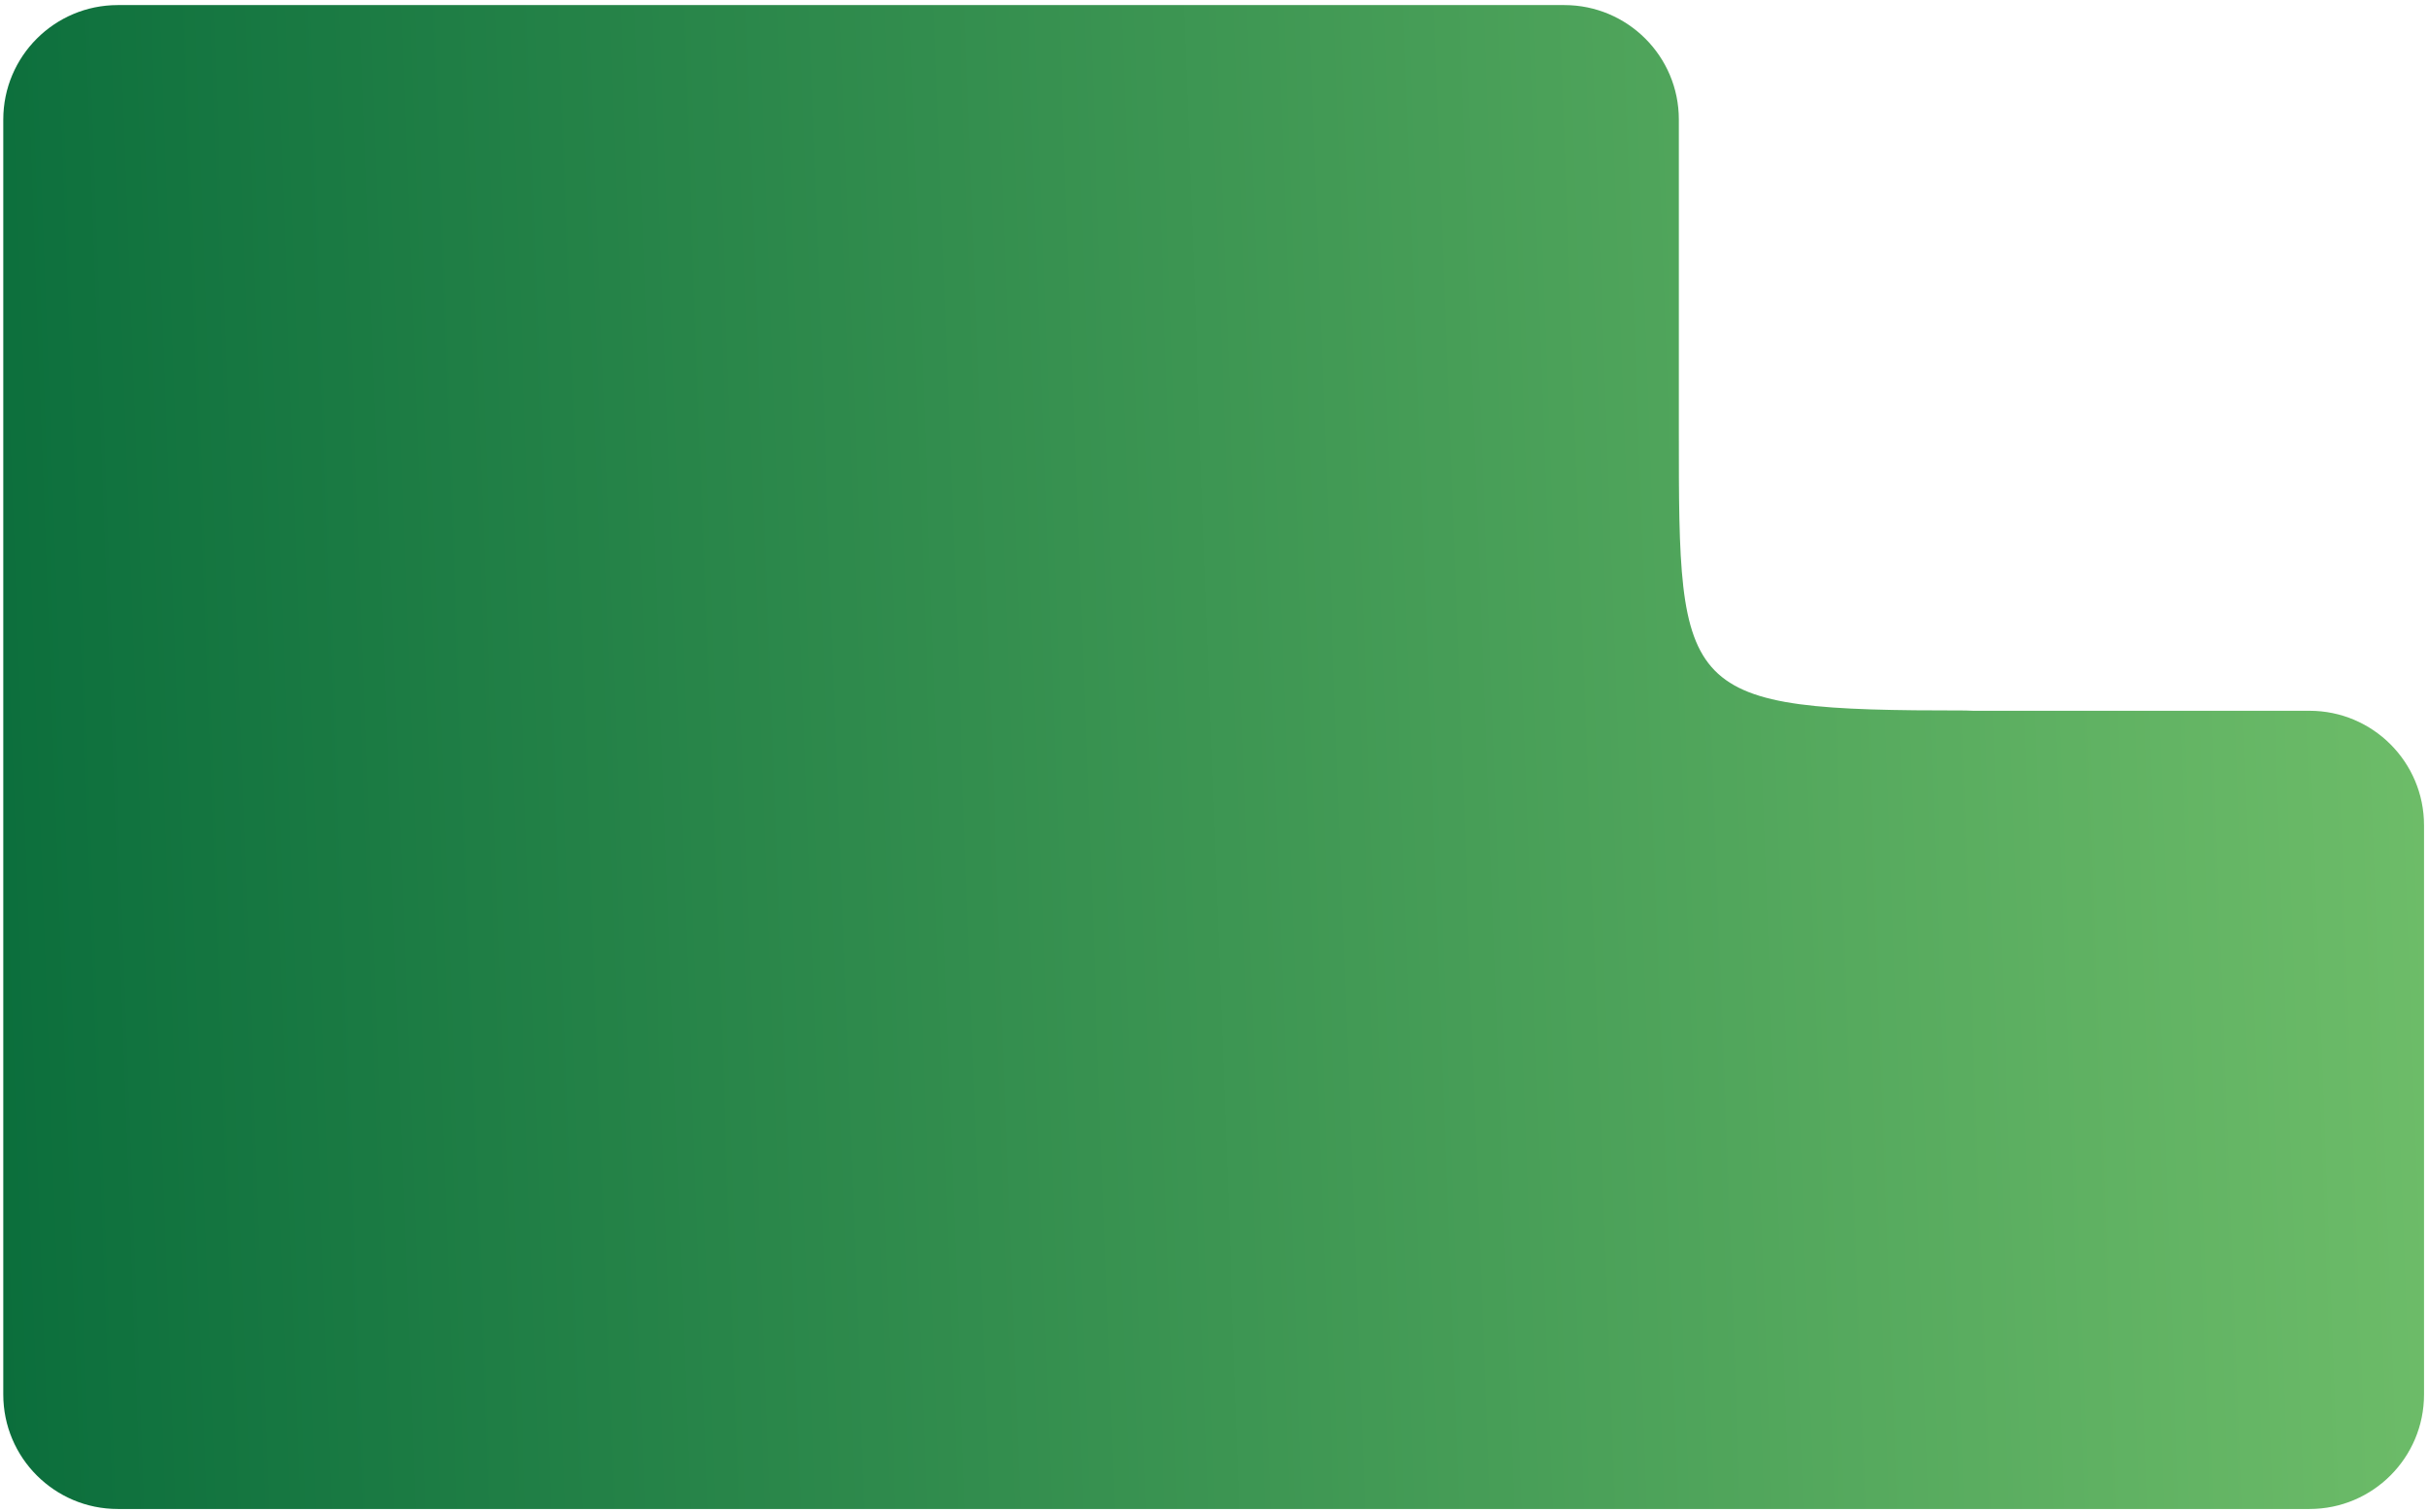 <?xml version="1.0" encoding="UTF-8"?> <svg xmlns="http://www.w3.org/2000/svg" width="424" height="264" viewBox="0 0 424 264" fill="none"><path fill-rule="evenodd" clip-rule="evenodd" d="M20.572 0.887C9.527 0.887 0.572 9.841 0.572 20.887V243.542C0.572 254.588 9.527 263.542 20.572 263.542H285.951H343.237H403.306C414.351 263.542 423.306 254.588 423.306 243.542V144.135C423.306 133.089 414.351 124.135 403.306 124.135H344.596C344.132 124.103 343.665 124.087 343.193 124.087C293.175 124.098 293.175 121.681 293.175 75.266V20.874C293.175 9.828 284.22 0.887 273.175 0.887H20.572Z" fill="url(#paint0_linear_242_920)"></path><defs><linearGradient id="paint0_linear_242_920" x1="0.572" y1="263.542" x2="431.838" y2="247.519" gradientUnits="userSpaceOnUse"><stop stop-color="#0B6E3C"></stop><stop offset="1" stop-color="#6EBD69"></stop></linearGradient></defs></svg> 